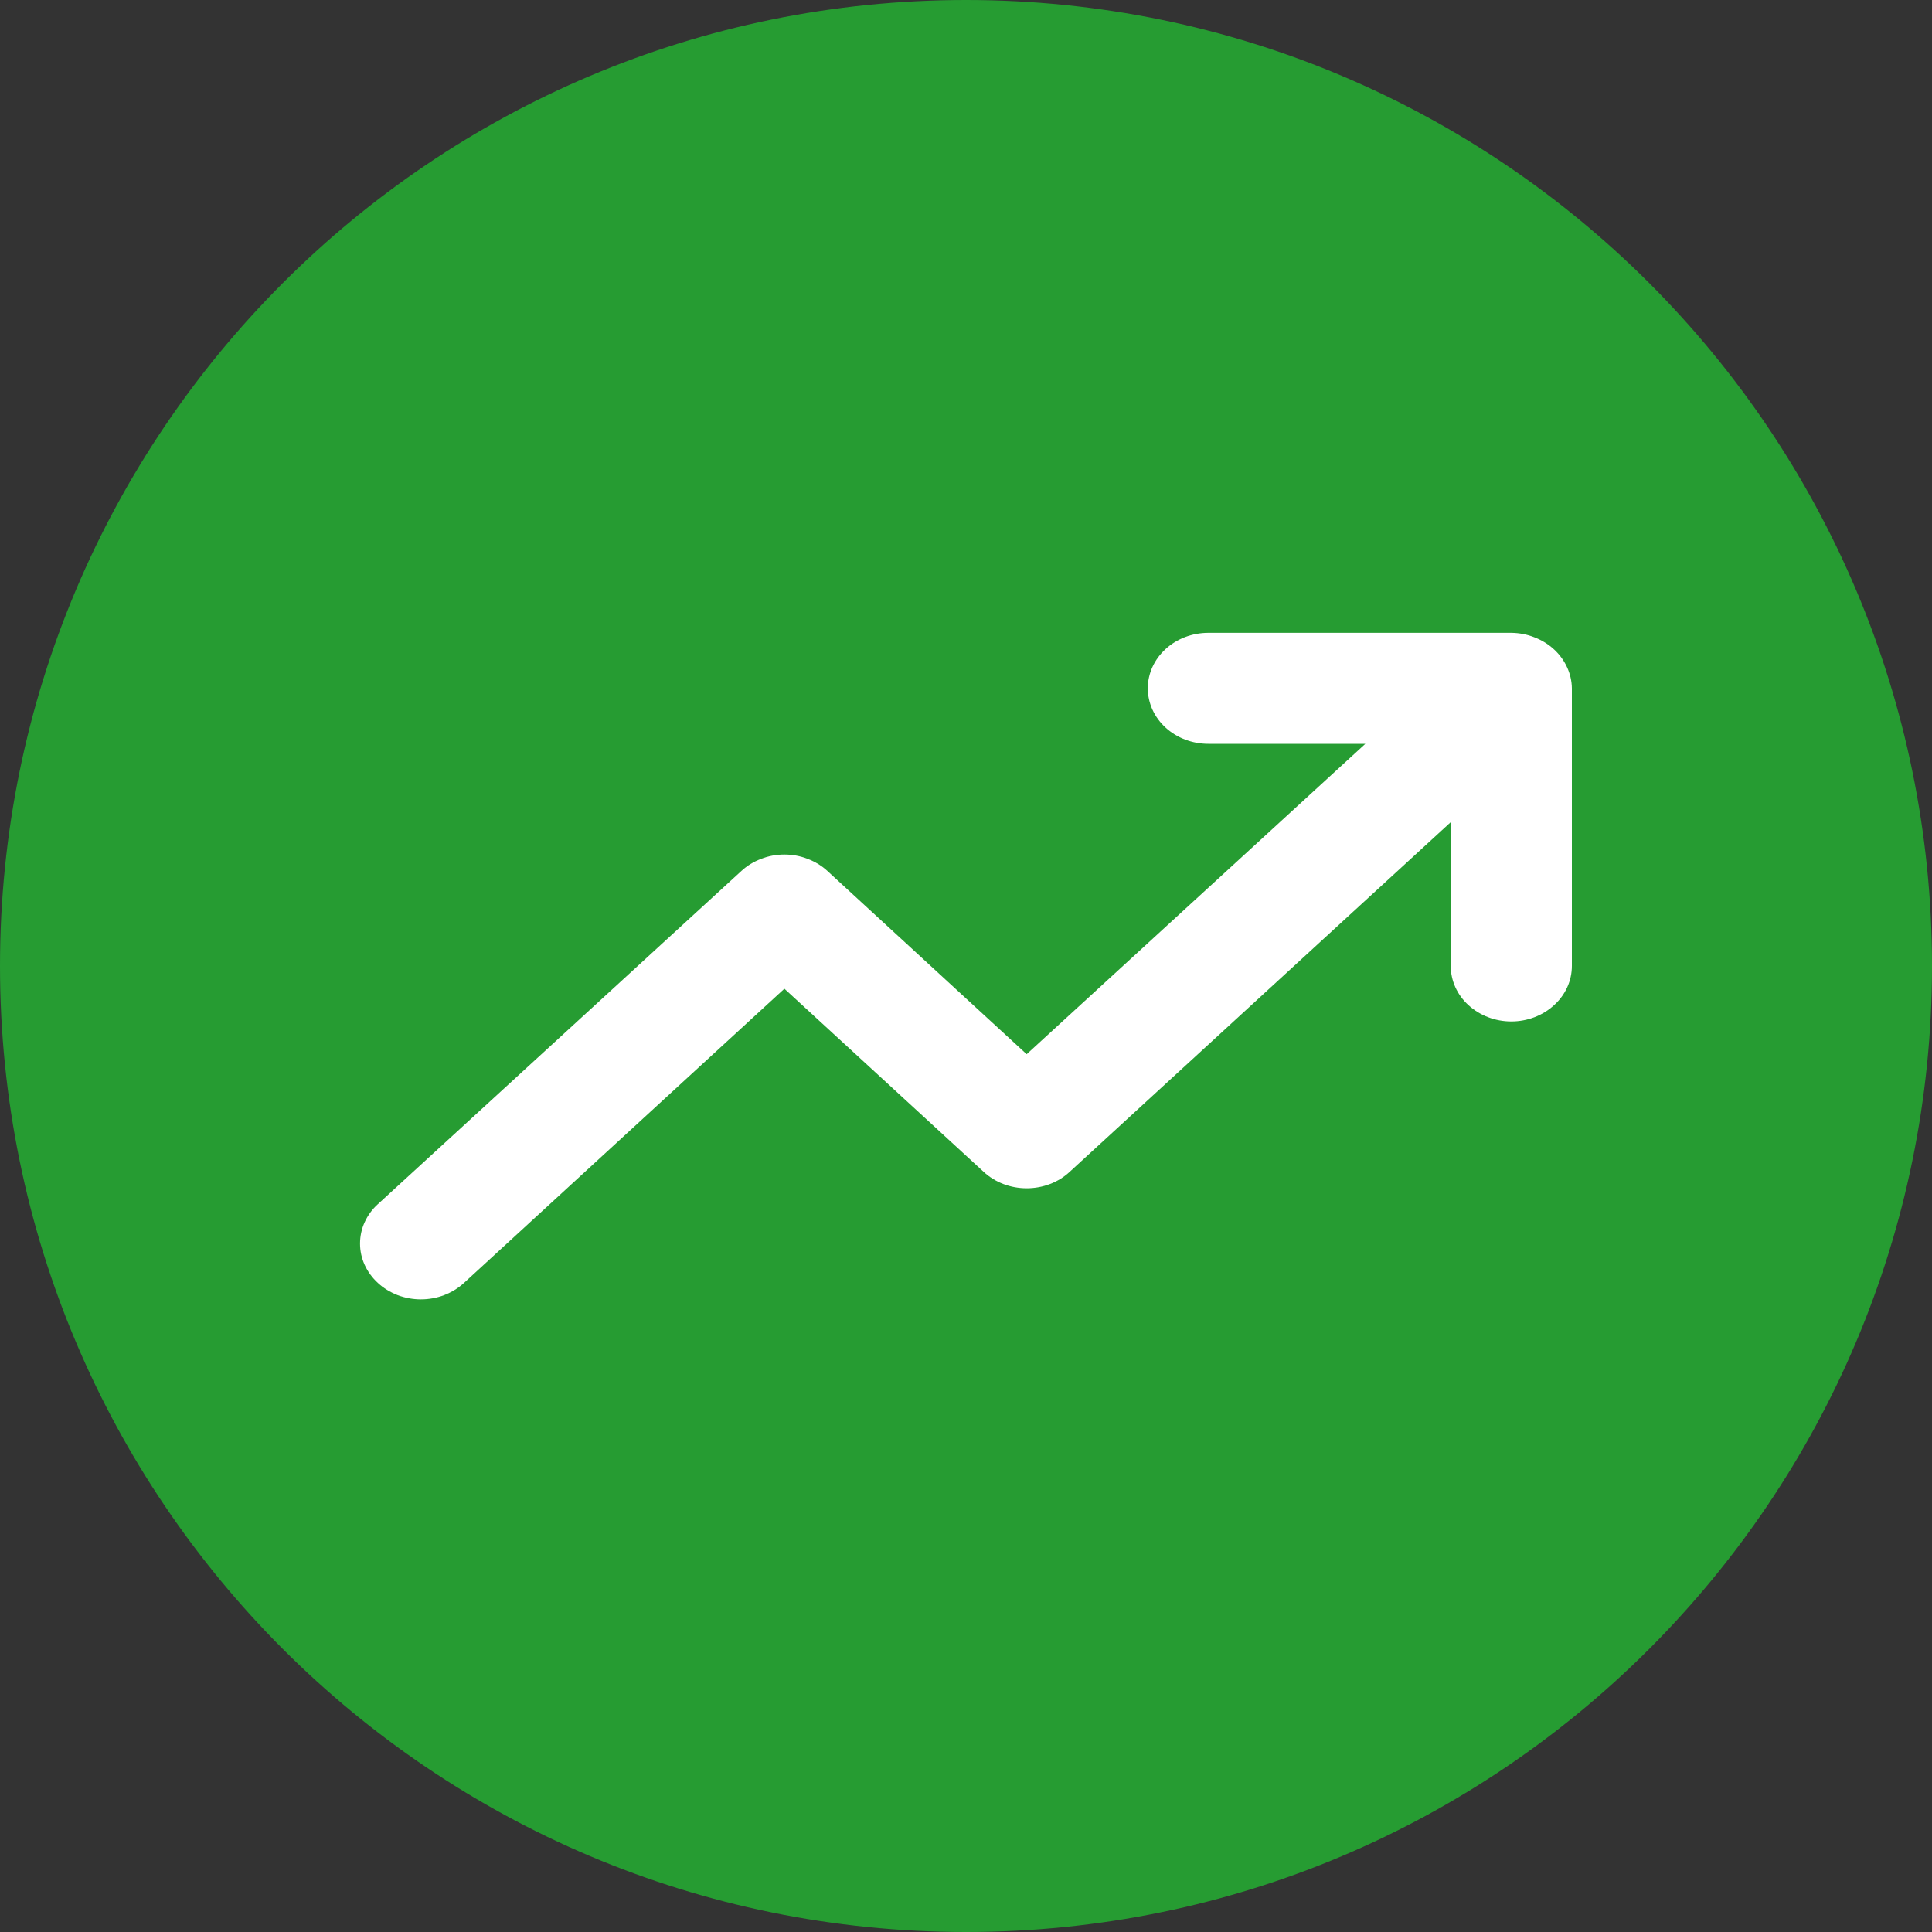 <svg width="20" height="20" viewBox="0 0 20 20" fill="none" xmlns="http://www.w3.org/2000/svg">
<rect x="0" y="0" width="20" height="20" fill="#333333" stroke="none"/>
<g clip-path="url(#clip0_12412_26377)">
<path d="M10 20C15.523 20 20 15.523 20 10C20 4.477 15.523 0 10 0C4.477 0 0 4.477 0 10C0 15.523 4.477 20 10 20Z" fill="#269C32"/>
<path d="M16.222 6.907C16.158 6.767 16.036 6.655 15.883 6.597C15.808 6.567 15.727 6.552 15.645 6.551H12.509C12.343 6.551 12.184 6.611 12.066 6.719C11.948 6.827 11.882 6.973 11.882 7.125C11.882 7.278 11.948 7.424 12.066 7.532C12.184 7.64 12.343 7.7 12.509 7.7H14.134L10.628 10.913L8.565 9.016C8.507 8.962 8.437 8.92 8.361 8.891C8.285 8.861 8.203 8.846 8.12 8.846C8.037 8.846 7.955 8.861 7.879 8.891C7.802 8.92 7.733 8.962 7.675 9.016L3.912 12.465C3.853 12.518 3.807 12.582 3.775 12.652C3.743 12.722 3.727 12.797 3.727 12.873C3.727 12.949 3.743 13.024 3.775 13.094C3.807 13.164 3.853 13.227 3.912 13.281C3.97 13.335 4.04 13.377 4.116 13.407C4.193 13.436 4.275 13.451 4.357 13.451C4.44 13.451 4.522 13.436 4.598 13.407C4.675 13.377 4.744 13.335 4.803 13.281L8.12 10.235L10.183 12.131C10.241 12.185 10.311 12.228 10.387 12.257C10.463 12.286 10.545 12.301 10.628 12.301C10.711 12.301 10.793 12.286 10.869 12.257C10.946 12.228 11.015 12.185 11.073 12.131L15.018 8.511V9.999C15.018 10.152 15.084 10.298 15.201 10.405C15.319 10.513 15.479 10.574 15.645 10.574C15.811 10.574 15.971 10.513 16.088 10.405C16.206 10.298 16.272 10.152 16.272 9.999V7.125C16.271 7.05 16.254 6.976 16.222 6.907Z" fill="white"/>
</g>
<defs>
<clipPath id="clip0_12412_26377">
<rect width="20" height="20" fill="white"/>
</clipPath>
</defs>
</svg>
